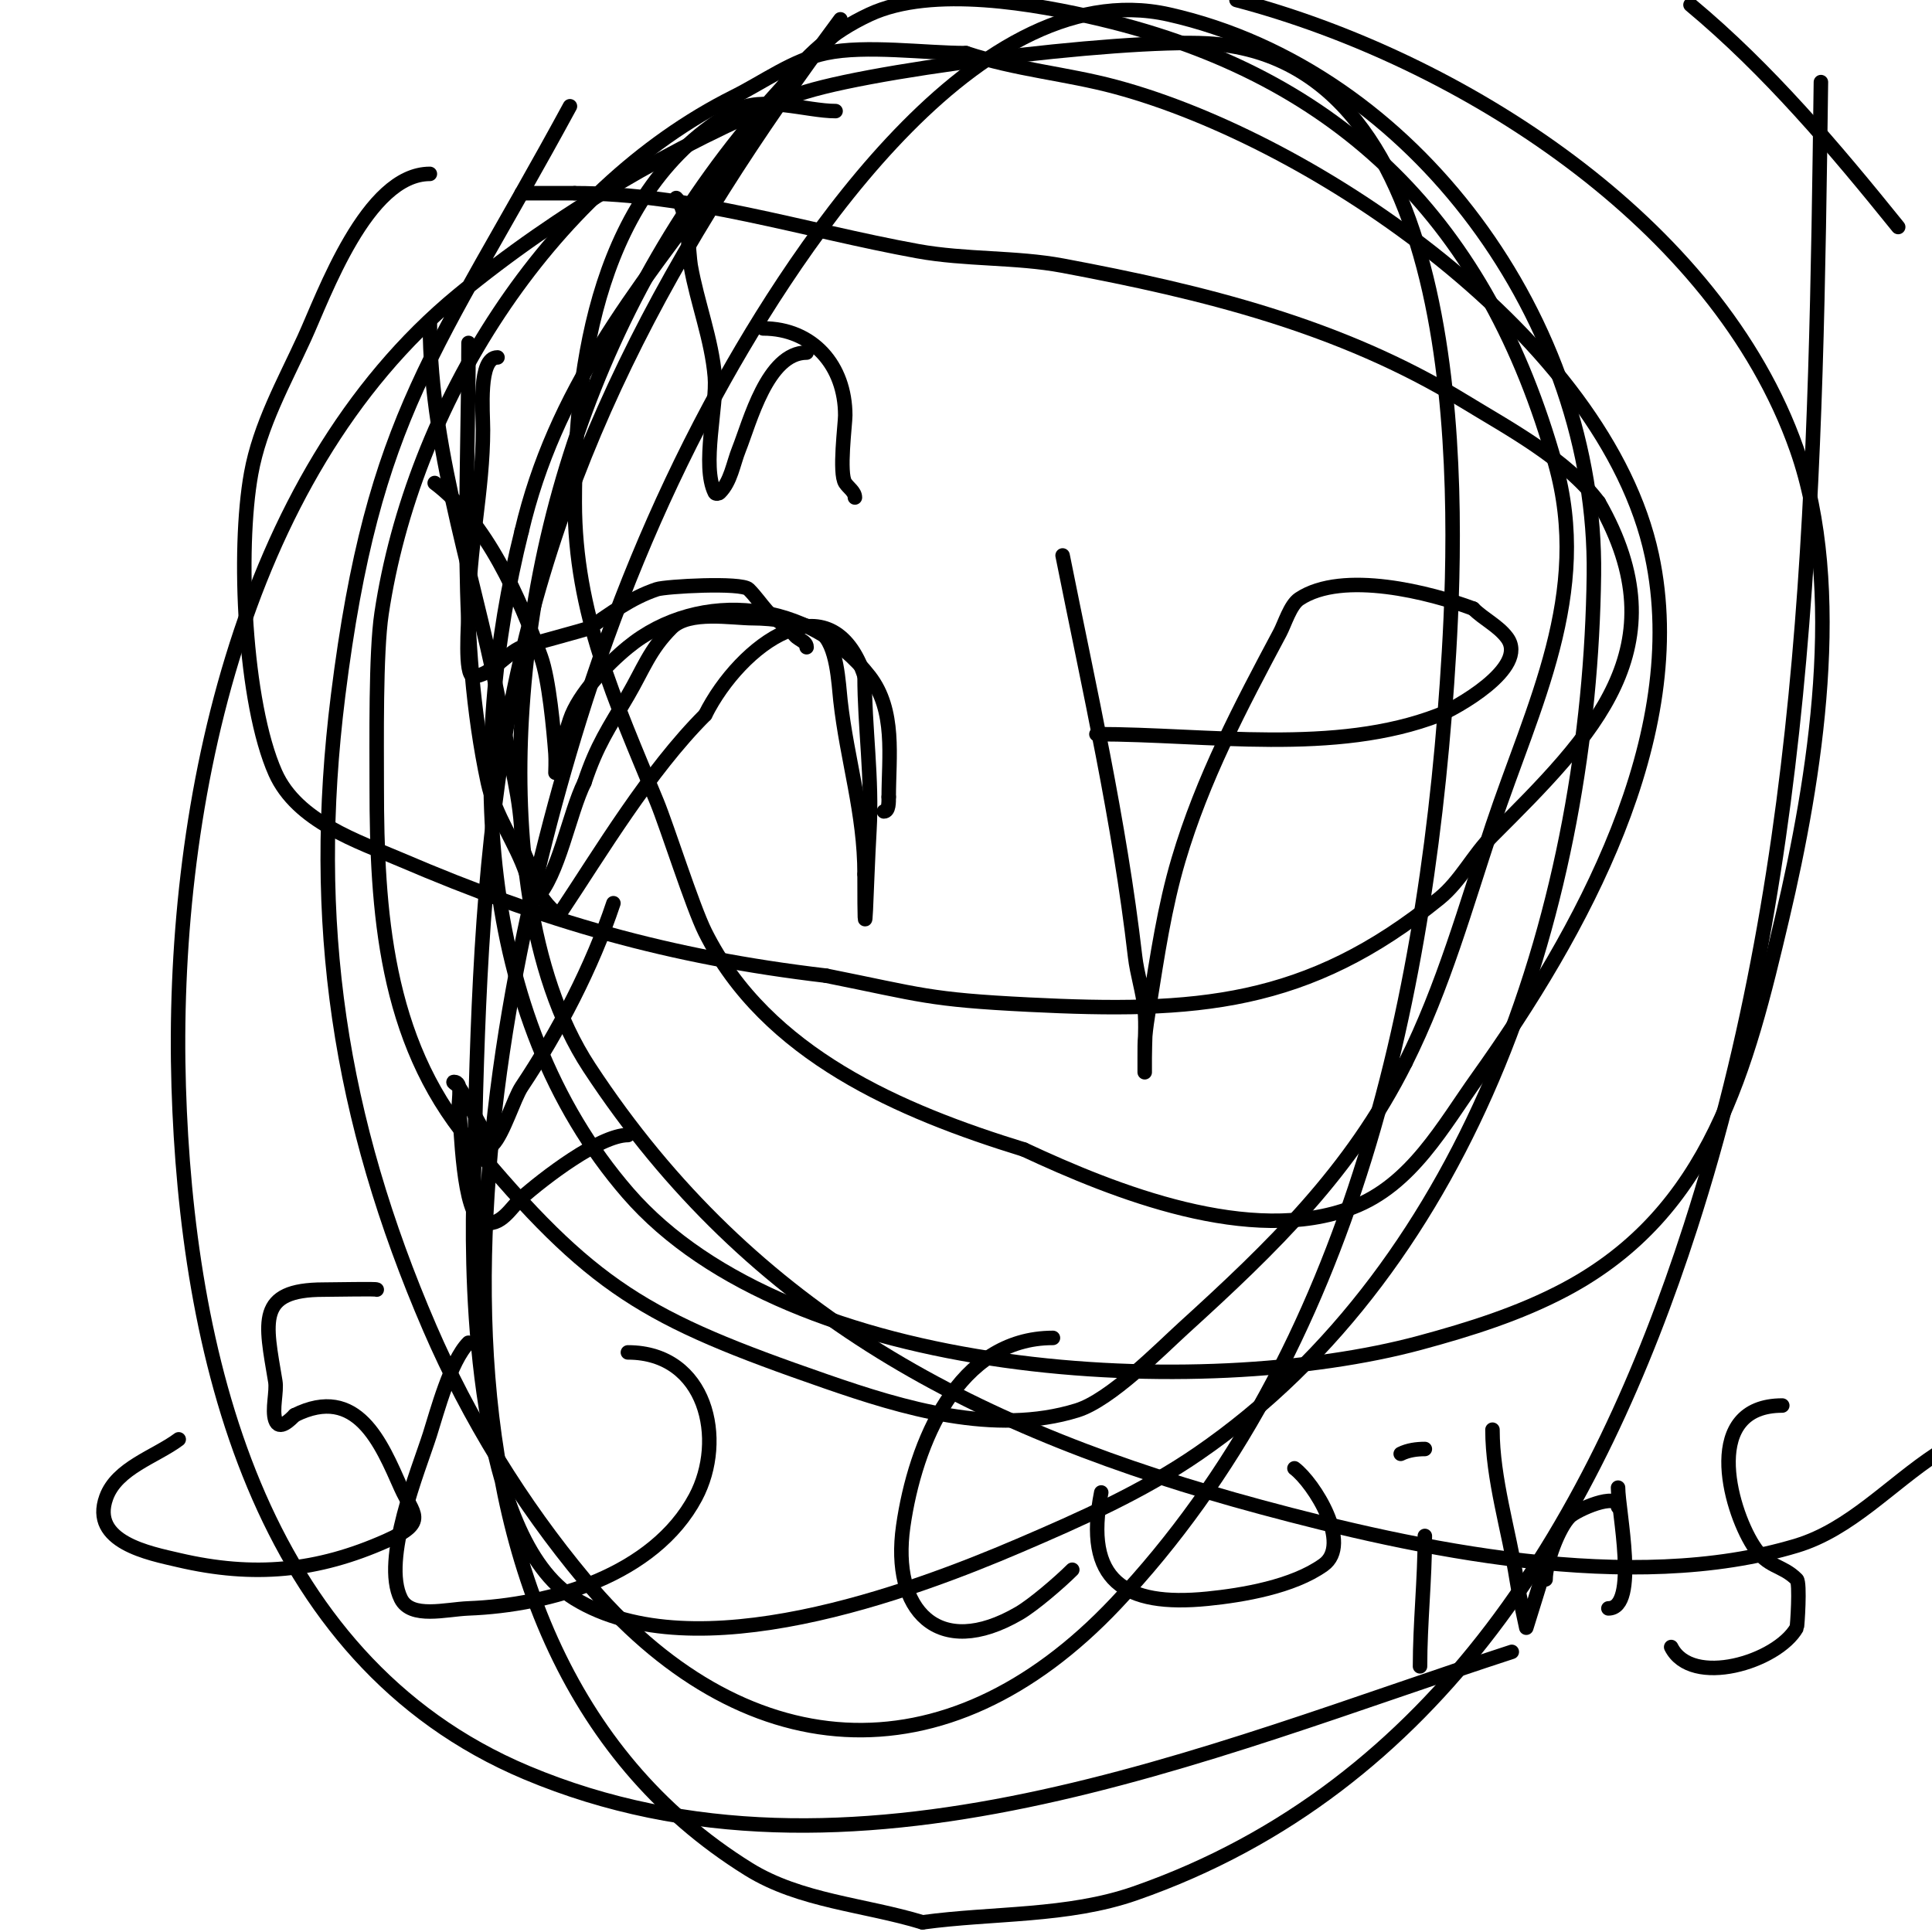 <svg viewBox='0 0 400 400' version='1.1' xmlns='http://www.w3.org/2000/svg' xmlns:xlink='http://www.w3.org/1999/xlink'><g fill='none' stroke='#000000' stroke-width='3' stroke-linecap='round' stroke-linejoin='round'><path d='M90,100c10.756,8.067 17.626,23.849 22,36c1.681,4.669 2.624,15.108 3,20c0.102,1.329 0,4 0,4c0,0 0.747,-4.241 3,-11c1.78,-5.341 7.795,-11.56 12,-15c15.006,-12.278 37.841,-9.633 50,6c5.49,7.058 4,16.743 4,25'/><path d='M184,165c0,1.054 0.054,3 -1,3'/><path d='M220,115c5.533,27.667 11.769,55 15,83c0.427,3.702 1.647,7.29 2,11c0.316,3.318 0,6.667 0,10c0,1 0,3 0,3c0,0 0,-2 0,-3c0,-3.964 -0.033,-4.543 1,-11c1.611,-10.07 3.103,-20.222 6,-30c4.982,-16.815 12.81,-31.643 21,-47c0.977,-1.832 2.132,-5.755 4,-7c9.006,-6.004 27.2,-1.3 36,2'/><path d='M305,126c2.173,2.173 5.156,3.541 7,6c4.728,6.304 -11.164,14.897 -14,16c-21.535,8.375 -48.036,4 -71,4'/><path d='M78,267c0,-0.2 -8.267,0 -11,0c-13.937,0 -12.058,6.653 -10,19c0.355,2.132 -0.722,5.835 0,8c0.786,2.359 3.15,-0.15 4,-1'/><path d='M61,293c12.95,-6.475 17.931,5.844 22,15c2.439,5.488 5.844,7.069 -3,11c-14.352,6.379 -27.464,7.625 -43,4c-6.022,-1.405 -18.384,-3.695 -15,-13c2.223,-6.113 10.222,-8.417 15,-12'/><path d='M97,278c-3.728,3.728 -6.529,14.377 -8,19c-2.313,7.269 -10.041,25.919 -6,34c2.108,4.216 9.289,2.181 14,2c16.977,-0.653 38.388,-6.853 47,-23c6.357,-11.919 2.297,-30 -14,-30'/><path d='M218,277c-19.672,0 -28.534,21.741 -31,39c-2.48,17.361 7.201,27.799 24,18c2.896,-1.689 8.339,-6.339 11,-9'/><path d='M228,309c-3.648,18.239 4.692,23.731 22,22c7.336,-0.734 17.687,-2.491 24,-7c5.985,-4.275 -1.955,-16.966 -6,-20'/><path d='M294,345c0,-8.989 1,-17.864 1,-27'/><path d='M290,301c1.52,-0.76 3.3,-1 5,-1'/><path d='M309,296c0,10.116 3.42,20.993 5,31c0.53,3.358 2,10 2,10c0,0 3.904,-12.518 4,-13'/><path d='M335,308c0,4.597 4.351,25 -2,25'/><path d='M369,291c-16.53,0 -11.136,20.929 -6,29c2.981,4.685 5.85,3.85 9,7c0.722,0.722 0.111,9.806 0,10c-4.101,7.177 -21.789,12.422 -26,4'/><path d='M320,327c0,-3.392 2.627,-10.627 5,-13c1.37,-1.37 10,-5.231 10,-2'/><path d='M127,187c-4.405,13.215 -11.385,26.577 -19,38c-1.59,2.385 -3.804,9.804 -6,12c-0.85,0.85 -1.382,-1.969 -2,-3c-1.686,-2.809 -3.261,-6.391 -5,-9c-0.261,-0.392 -1.471,-1 -1,-1c1.7,0 1,3.3 1,5'/><path d='M95,229c0.522,4.179 0.696,22.565 5,24c3.644,1.215 5.809,-3.053 8,-5c4.425,-3.933 16.158,-13 22,-13'/><path d='M89,36c-13.064,0 -21.929,25.117 -26,34c-4.181,9.123 -9.187,18.027 -11,28c-2.907,15.987 -1.415,47.565 5,62c4.503,10.132 17.189,14.224 26,18c29.786,12.765 55.455,20.171 88,24'/><path d='M171,202c19.976,3.995 21.076,4.954 42,6c34.538,1.727 57.576,0.282 85,-22c4.406,-3.58 6.986,-8.986 11,-13c20.836,-20.836 39.196,-38.907 22,-69'/><path d='M331,104c-6.721,-8.961 -18.56,-15.231 -28,-21c-25.524,-15.598 -53.942,-22.552 -83,-28c-9.636,-1.807 -20.133,-1.206 -30,-3c-23.494,-4.272 -47.157,-12 -71,-12'/><path d='M119,40c-3.667,0 -7.333,0 -11,0'/><path d='M103,74c-4.036,0 -3,11.181 -3,15c0,12.505 -3,24.886 -3,38c0,1.825 -0.901,13 1,13'/><path d='M98,140c3.494,0 6.891,-4.834 10,-6c1.218,-0.457 13.539,-3.692 14,-4c4.44,-2.96 8.554,-6.185 14,-8c1.786,-0.595 17.509,-1.491 19,0c2.92,2.92 4.249,6.416 9,8'/><path d='M164,130c0,2.472 3,2.329 3,4'/><path d='M89,67c0,27.371 10.271,55.204 15,82c1.46,8.271 4,16.788 4,25c0,2.108 1.26,4.026 2,6c0.483,1.287 0.73,2.652 1,4c0.131,0.654 -0.471,2.471 0,2c4.627,-4.627 6.879,-17.757 10,-24'/><path d='M121,162c2.608,-7.824 4.963,-11.079 9,-18c3.159,-5.416 4.501,-9.501 9,-14c3.68,-3.68 12.52,-2 17,-2c3.473,0 10.998,0.748 14,3c3.326,2.495 3.614,10.524 4,14c1.385,12.466 5,23.295 5,36'/><path d='M179,181c0,20.675 0.35,2.043 1,-9c0.633,-10.762 -1,-21.445 -1,-32'/><path d='M179,140c-6.855,-20.564 -25.721,-6.557 -33,8'/><path d='M146,148c-11.677,11.677 -21.627,28.44 -30,41c-0.413,0.62 -1.473,-0.473 -2,-1c-1.895,-1.895 -3.421,-4.895 -5,-7'/><path d='M109,181c-2.17,-6.51 -6.514,-12.063 -8,-19c-6.317,-29.482 -4,-60.796 -4,-91'/><path d='M140,41c2.498,2.498 2.545,11.422 3,14c1.344,7.615 4.357,15.279 5,23c0.495,5.939 -2.781,18.437 0,24c0.149,0.298 0.764,0.236 1,0c2.321,-2.321 2.781,-5.952 4,-9c2.224,-5.561 5.878,-20 14,-20'/><path d='M158,68c10.285,0 17,7.722 17,18c0,1.825 -1.341,11.989 0,14c0.667,1 2,1.798 2,3'/><path d='M173,23c-6.05,0 -15.186,-3.322 -21,0c-27.972,15.984 -33,52.202 -33,81c0,22.993 8.371,41.043 17,62c2.119,5.146 7.384,21.767 10,27c12.674,25.347 40.411,37.126 66,45'/><path d='M212,238c18.823,8.784 46.951,20.019 68,12c12.281,-4.678 18.793,-16.91 26,-27c21.056,-29.479 44.023,-70.558 36,-108c-9.591,-44.756 -69.539,-85.837 -111,-97c-10.253,-2.76 -20.637,-3.546 -31,-7'/><path d='M200,11c-8.519,0 -20.729,-1.741 -29,0c-6.858,1.444 -12.732,5.866 -19,9c-38.838,19.419 -66.575,64.17 -73,107c-1.238,8.252 -1,26.651 -1,36c0,25.38 1.732,52.199 19,73c25.666,30.916 36.552,37.018 74,50c15.822,5.485 34.901,11.307 52,6c6.915,-2.146 17.209,-12.644 22,-17c18.453,-16.775 34.753,-32.506 46,-55'/><path d='M291,220c7.871,-15.743 12.445,-32.336 18,-49c8.351,-25.052 20.591,-48.011 13,-75c-13.92,-49.493 -43.879,-80.066 -94,-92c-13.449,-3.202 -35.004,-7.065 -48,-1c-16.25,7.583 -20.205,19.607 -31,34c-17.692,23.59 -34.106,43.703 -41,73'/><path d='M108,110c-11.21,44.839 -9.972,100.109 22,137c33.756,38.95 119.104,43.115 164,31c10.283,-2.775 20.591,-6.008 30,-11c30.336,-16.097 37.664,-45.931 45,-77c6.81,-28.841 13.16,-68.082 3,-97c-16.54,-47.076 -69.859,-80.858 -116,-93'/><path d='M174,6c-40.349,36.987 -62.918,88.556 -66,143c-1.278,22.572 1.061,52.284 14,72c33.699,51.351 80.773,75.288 139,91c32.029,8.643 76.728,18.372 111,8c11.061,-3.347 19.333,-12.667 29,-19'/><path d='M393,47c-13.176,-16.338 -26.875,-32.563 -43,-46'/><path d='M174,4c-34.707,46.721 -60.646,92.884 -70,152c-4.855,30.683 -5.32,61.943 -6,93c-0.365,16.675 0.34,69.337 21,82c24.868,15.241 69.732,-1.456 92,-11c12.743,-5.461 25.57,-11.153 37,-19c57.452,-39.445 81.164,-115.137 82,-182c0.65,-51.997 -36.976,-104.52 -88,-116c-41.254,-9.282 -80.053,53.099 -95,81c-11.079,20.681 -20.03,42.598 -27,65c-22.061,70.912 -41.472,190.494 35,238c10.659,6.621 24,7.333 36,11'/><path d='M191,398c14.667,-2 30.021,-1.131 44,-6c62.878,-21.901 95.645,-77.96 115,-138c25.005,-77.566 25.928,-156.593 27,-237'/><path d='M118,22c-27.675,51.025 -40.685,63.483 -48,122c-5.862,46.893 0.2,87.501 19,131c8.075,18.682 18.971,36.365 32,52c32.488,38.985 74.762,42.342 110,5c49.549,-52.507 64.885,-127.553 69,-197c2.055,-34.671 3.749,-123.014 -50,-126c-18.246,-1.014 -73.702,5.876 -86,11c-24.696,10.29 -48.33,24.014 -69,41c-46.031,37.828 -59.712,108.358 -58,164c1.666,54.133 15.9,118.413 72,142c67.046,28.19 141.261,-4.573 204,-25'/></g>
</svg>